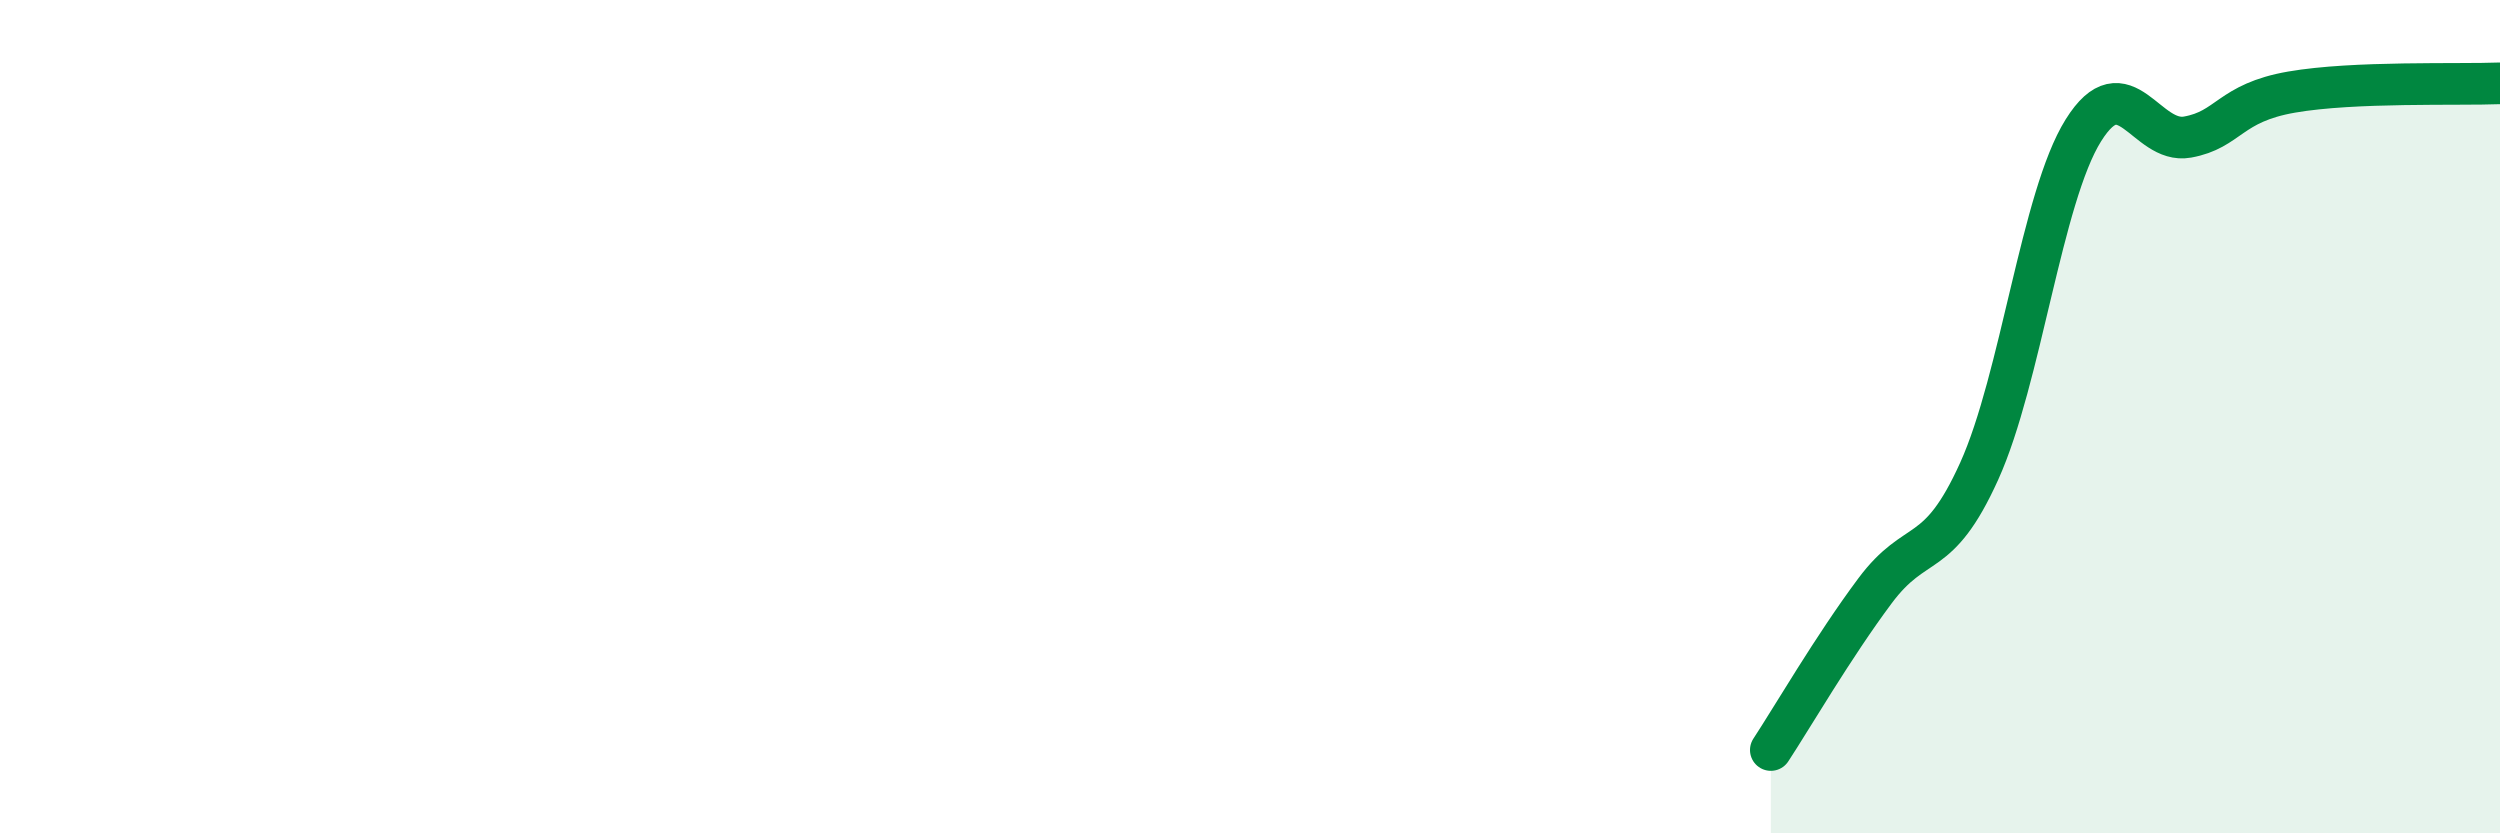 
    <svg width="60" height="20" viewBox="0 0 60 20" xmlns="http://www.w3.org/2000/svg">
      <path
        d="M 42.5,18 C 43,17.24 44,15.52 45,14.18 C 46,12.84 46.5,13.52 47.5,11.31 C 48.5,9.1 49,4.73 50,3.13 C 51,1.53 51.5,3.47 52.5,3.29 C 53.5,3.11 53.5,2.47 55,2.21 C 56.5,1.95 59,2.04 60,2L60 20L42.5 20Z"
        fill="#008740"
        opacity="0.1"
        stroke-linecap="round"
        stroke-linejoin="round"
      />
      <path
        d="M 42.5,18 C 43,17.24 44,15.52 45,14.18 C 46,12.84 46.5,13.52 47.5,11.31 C 48.5,9.1 49,4.73 50,3.13 C 51,1.53 51.5,3.47 52.5,3.29 C 53.5,3.11 53.5,2.47 55,2.21 C 56.5,1.95 59,2.04 60,2"
        stroke="#008740"
        stroke-width="1"
        fill="none"
        stroke-linecap="round"
        stroke-linejoin="round"
      />
    </svg>
  
